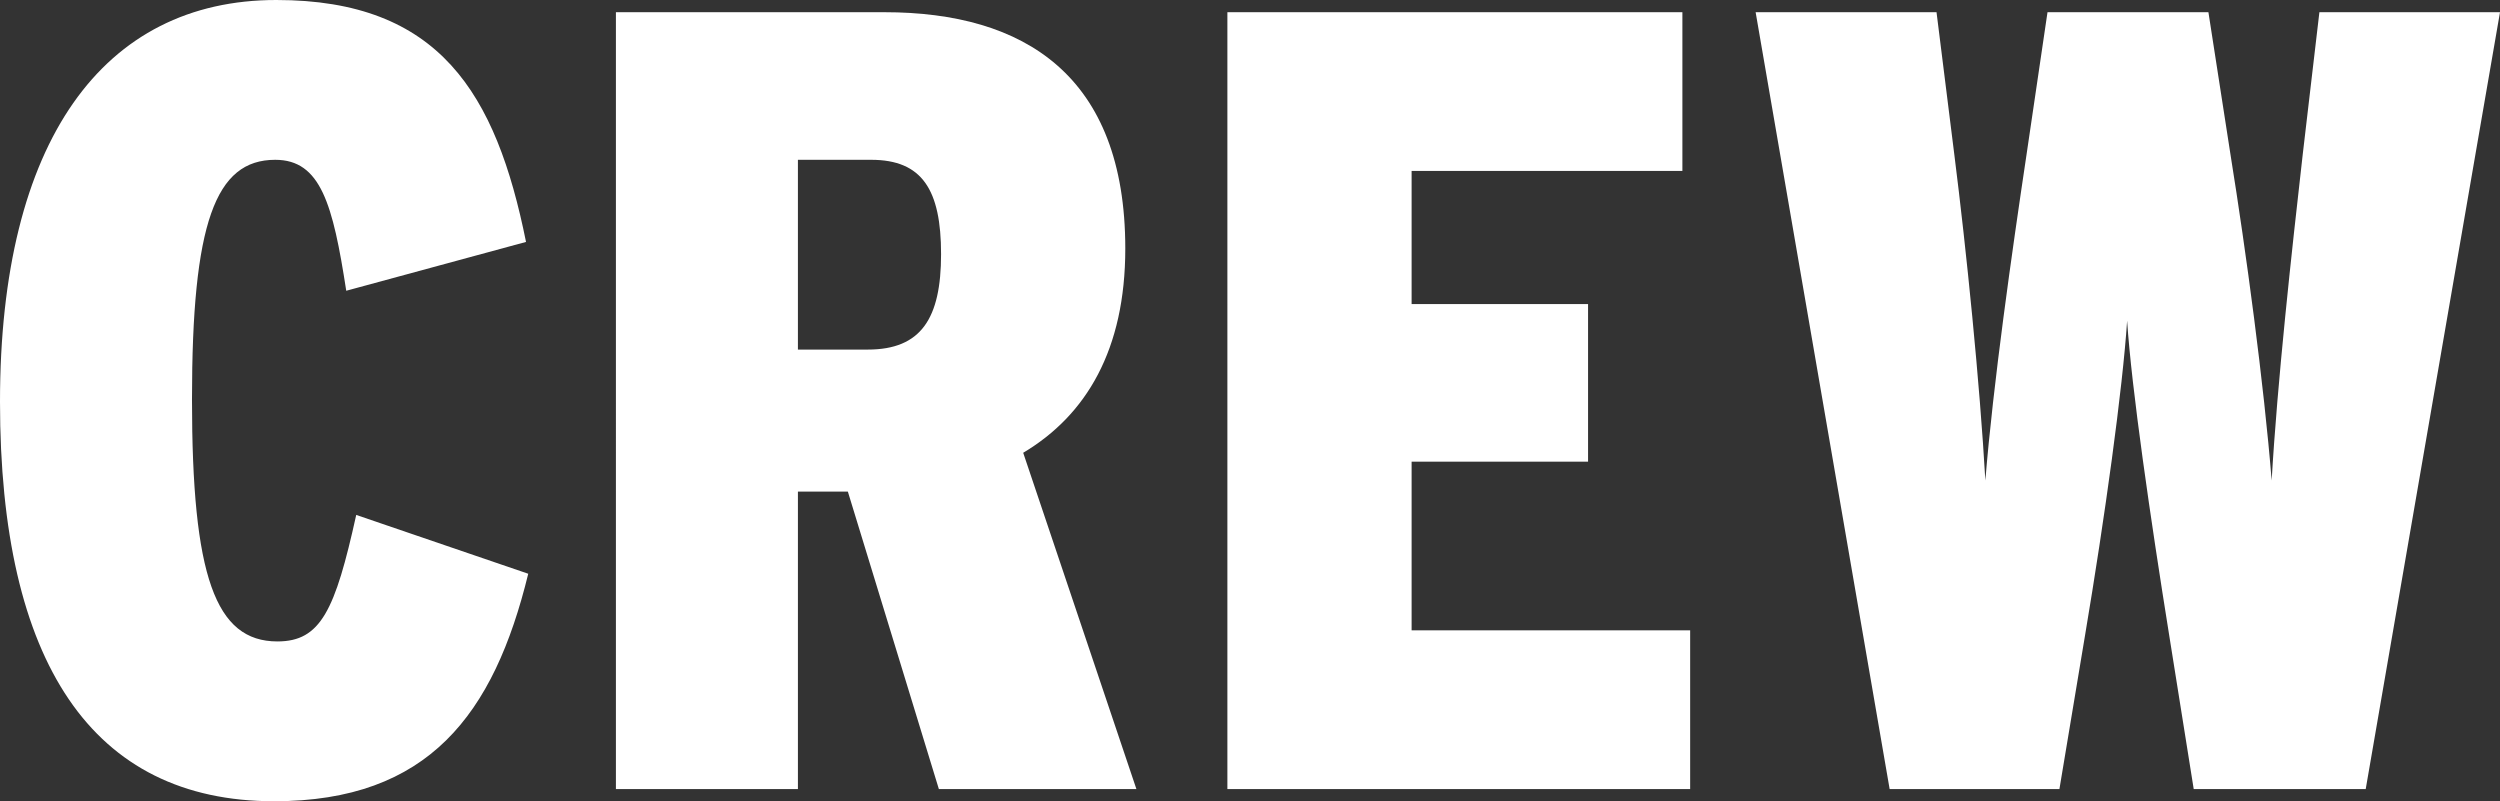 <?xml version="1.0" encoding="UTF-8"?>
<svg id="_レイヤー_2" data-name="レイヤー 2" xmlns="http://www.w3.org/2000/svg" viewBox="0 0 90.11 28.88">
  <rect x="0" y="0" width="90.11" height="28.88" fill="#333333" stroke="none"/>
  <defs>
    <style>
      .cls-1 {
        fill: #fff;
      }
    </style>
  </defs>
  <g id="_topのコピー_20" data-name="●●topのコピー 20">
    <path class="cls-1" d="M19.04,20.68c-1.24,5.08-3.6,8.2-9.16,8.2C3.32,28.88,0,23.88,0,14.48S3.72,0,9.96,0c5.88,0,7.92,3.36,9,8.72l-6.48,1.76c-.48-3.12-.92-4.72-2.56-4.72-2.16,0-3,2.28-3,8.64s.84,8.72,3.08,8.72c1.56,0,2.08-1.12,2.84-4.56l6.2,2.12Z"/>
    <path class="cls-1" d="M40.96,28.44h-7.12l-3.28-10.72h-1.8v10.72h-6.56V.44h9.68c5.04,0,8.68,2.28,8.68,8.52,0,3.64-1.4,6-3.68,7.36l4.08,12.12ZM33.92,9.16c0-2.32-.68-3.4-2.52-3.4h-2.64v6.84h2.52c1.92,0,2.64-1.12,2.64-3.44Z"/>
    <path class="cls-1" d="M60.92,28.44h-16.68V.44h16.4v5.72h-9.76v4.8h6.36v5.68h-6.36v6.08h10.04v5.72Z"/>
    <path class="cls-1" d="M90.11.44l-4.84,28h-6.2l-.88-5.52c-.68-4.24-1.36-8.92-1.52-11.36-.16,2.44-.8,7.08-1.52,11.36l-.92,5.52h-6.12L63.28.44h6.52l.64,5.12c.44,3.48.92,8.24,1.12,11.76.28-3.48.96-8.24,1.48-11.72l.76-5.16h5.8l.8,5.16c.56,3.48,1.2,8.24,1.48,11.72.2-3.52.72-8.24,1.12-11.76l.6-5.12h6.52Z"/>
  </g>
</svg>